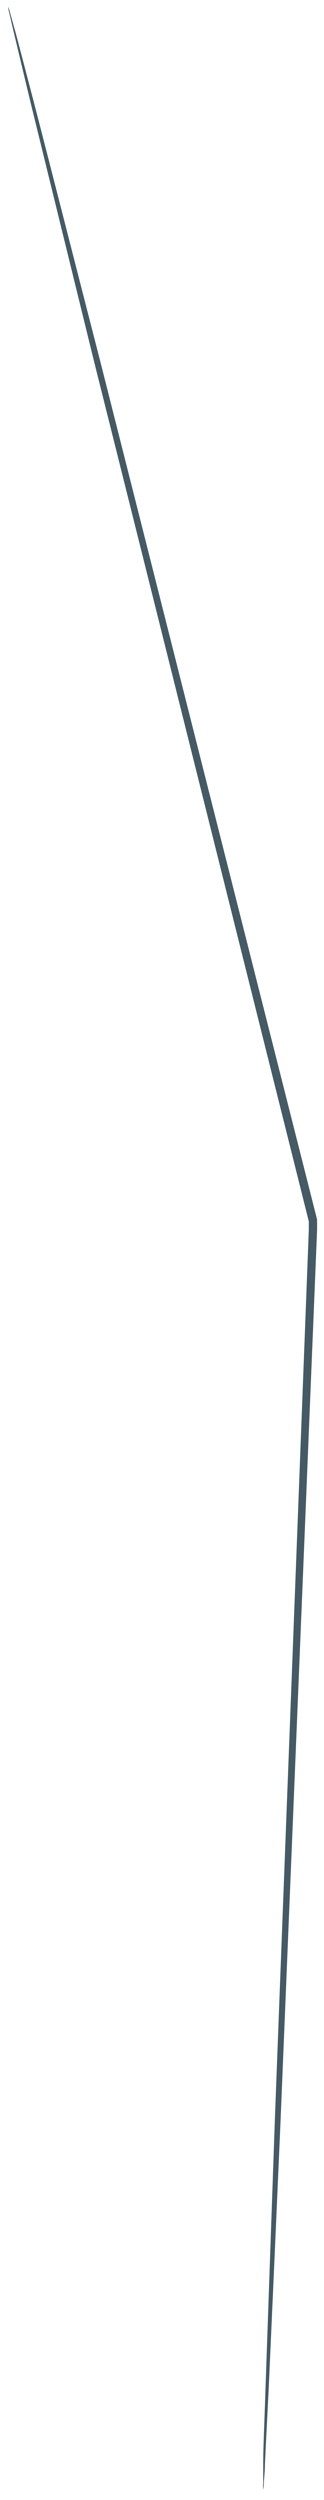<?xml version="1.0" encoding="UTF-8" standalone="no"?><svg width='21' height='162' viewBox='0 0 21 162' fill='none' xmlns='http://www.w3.org/2000/svg'>
<path d='M17.059 161.328C17.047 161.187 17.047 161.045 17.059 160.904V159.664C17.059 158.547 17.141 156.946 17.203 154.909C17.348 150.775 17.555 144.771 17.813 137.412C18.371 122.612 19.157 102.21 20.015 79.689C20.015 79.472 20.015 79.266 20.015 79.08V79.152C14.588 57.448 9.679 37.749 6.114 23.497L1.98 6.64C1.504 4.666 1.142 3.126 0.884 2.051C0.76 1.544 0.677 1.152 0.605 0.852C0.565 0.718 0.54 0.579 0.533 0.439C0.586 0.569 0.628 0.704 0.657 0.842C0.739 1.131 0.843 1.524 0.987 2.02C1.266 3.053 1.669 4.624 2.186 6.588C3.22 10.578 4.677 16.324 6.496 23.404C10.093 37.646 15.054 57.293 20.552 79.028V79.1C20.552 79.286 20.552 79.503 20.552 79.71C19.632 102.231 18.795 122.622 18.185 137.422C17.865 144.791 17.596 150.755 17.41 154.909C17.307 156.977 17.224 158.547 17.172 159.664C17.172 160.191 17.11 160.604 17.1 160.904C17.102 161.046 17.088 161.188 17.059 161.328Z' fill='#455A64'/>
</svg>
